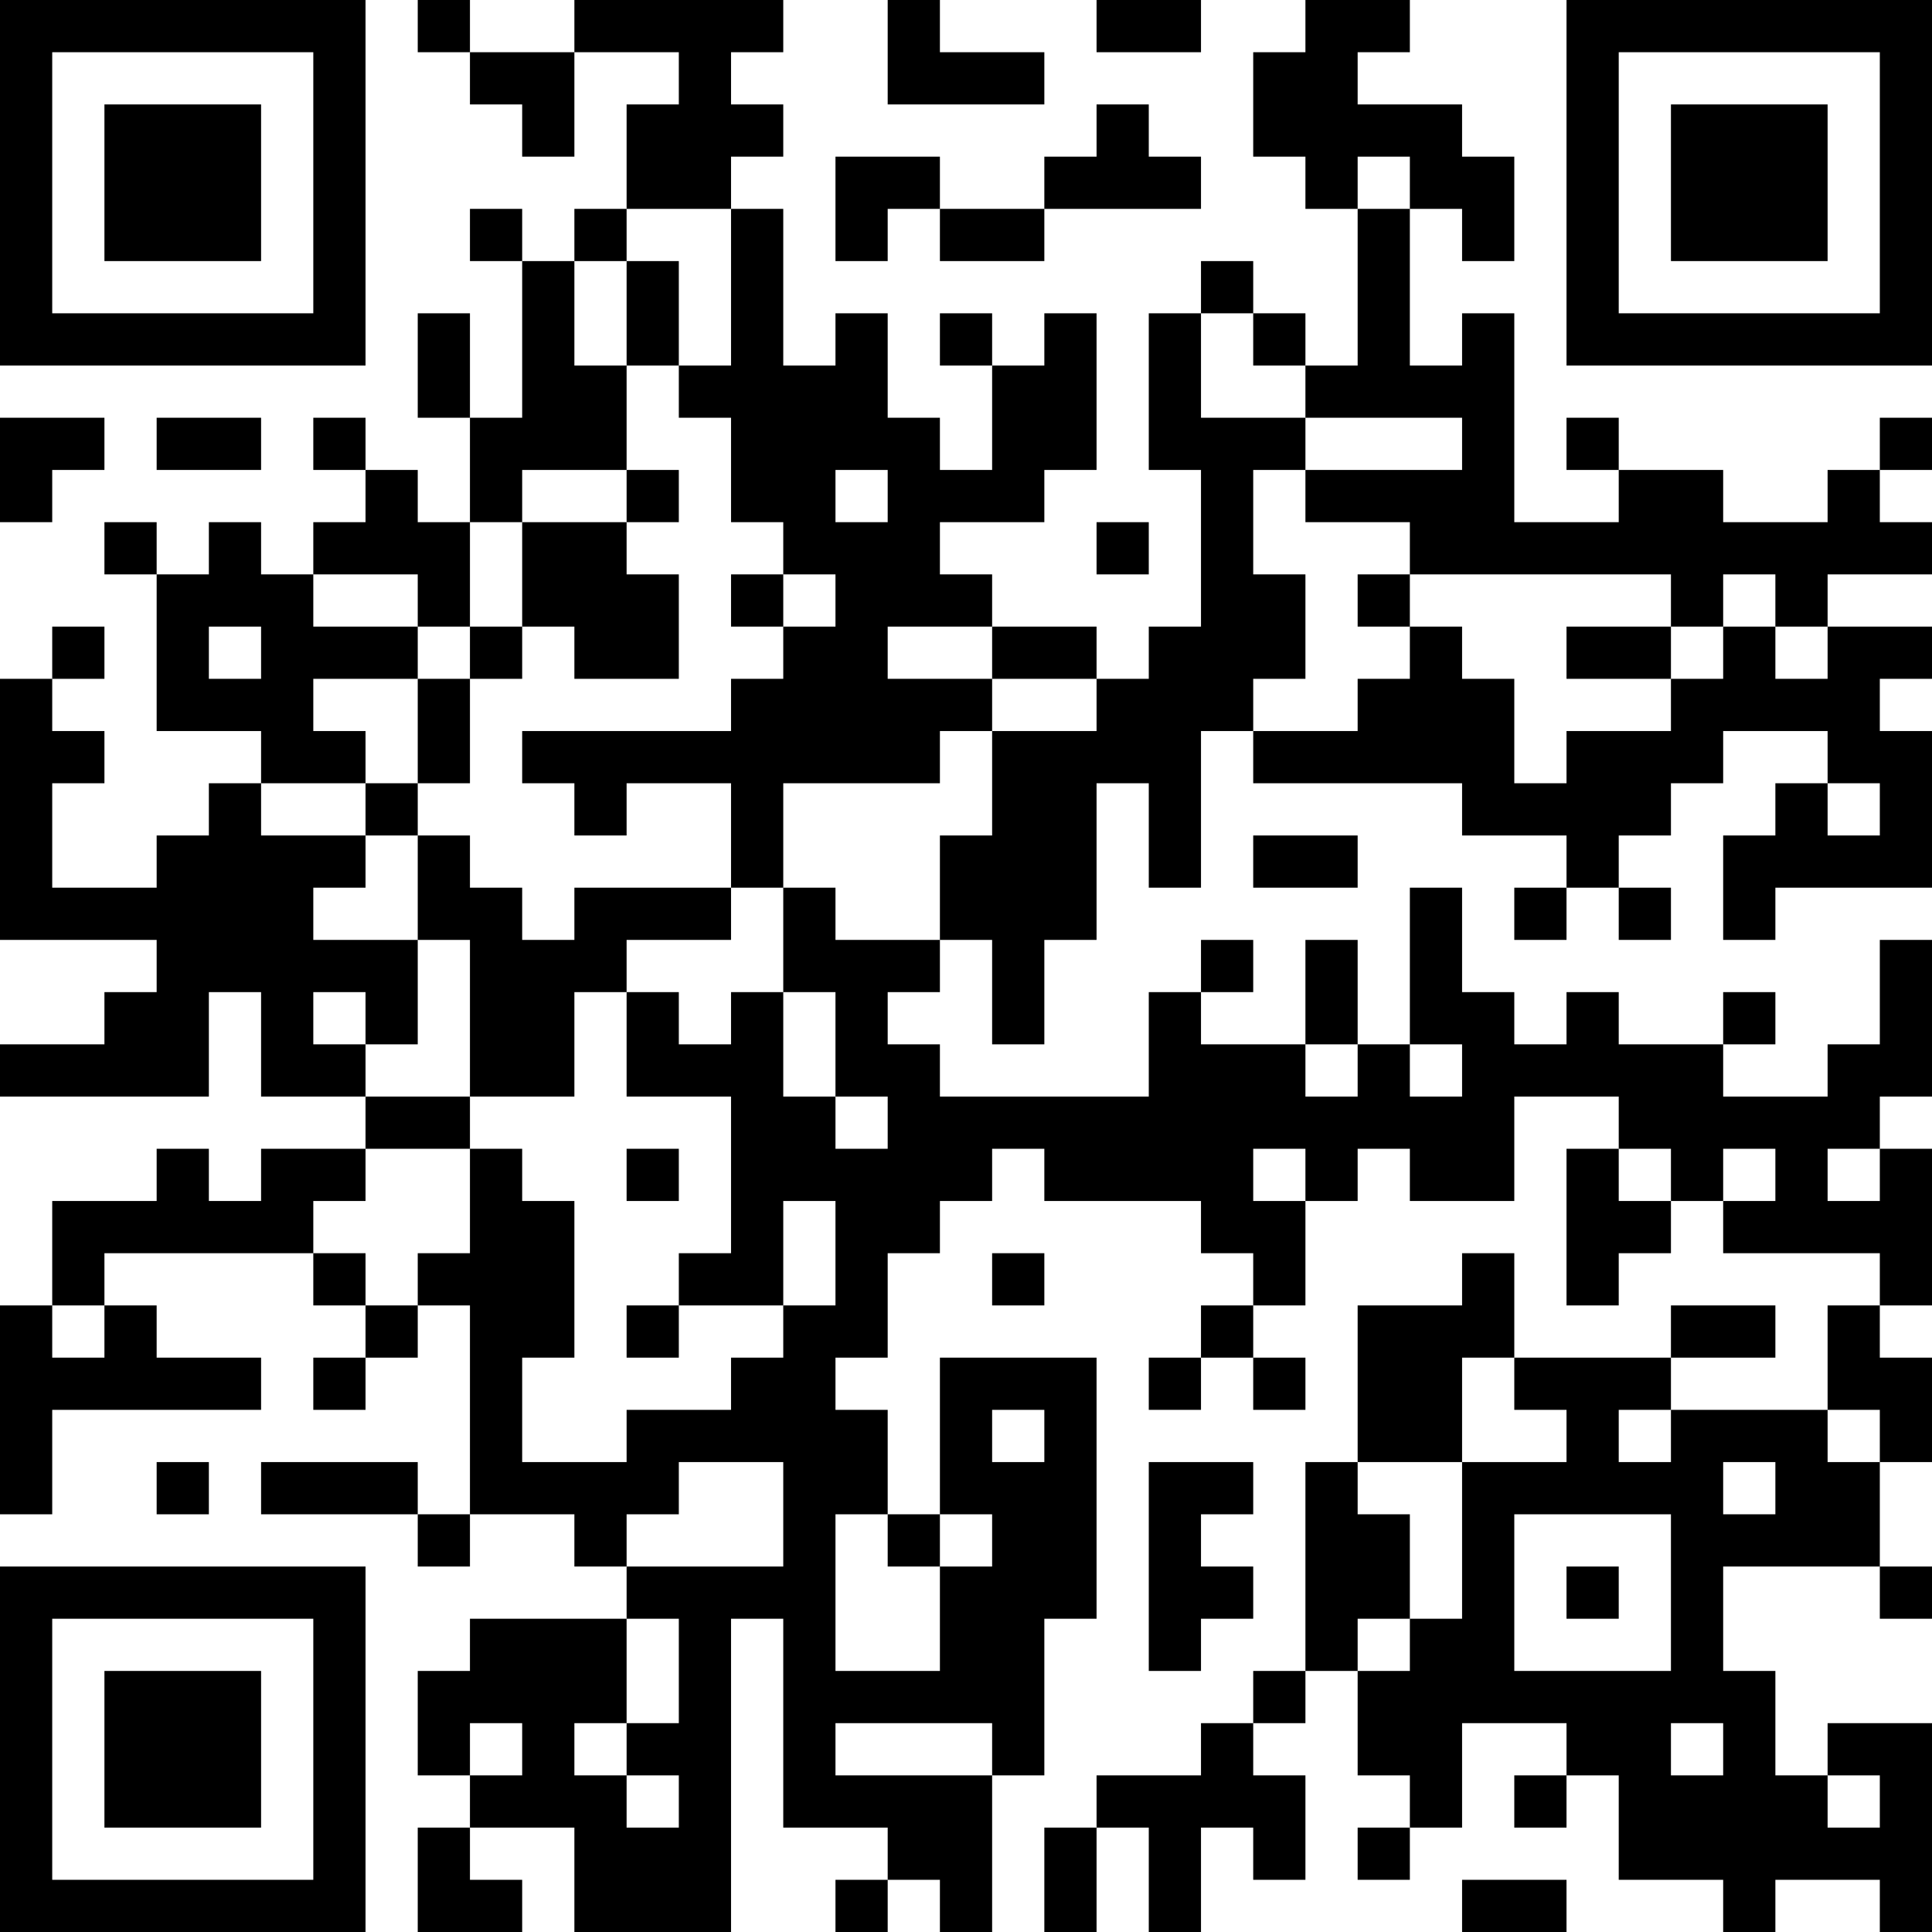 <?xml version="1.0" encoding="UTF-8"?>
<svg xmlns="http://www.w3.org/2000/svg" version="1.1" width="400" height="400" viewBox="0 0 400 400"><rect x="0" y="0" width="400" height="400" fill="#ffffff"/><g transform="scale(10.811)"><g transform="translate(0,0)"><path fill-rule="evenodd" d="M8 0L8 1L9 1L9 2L10 2L10 3L11 3L11 1L13 1L13 2L12 2L12 4L11 4L11 5L10 5L10 4L9 4L9 5L10 5L10 8L9 8L9 6L8 6L8 8L9 8L9 10L8 10L8 9L7 9L7 8L6 8L6 9L7 9L7 10L6 10L6 11L5 11L5 10L4 10L4 11L3 11L3 10L2 10L2 11L3 11L3 14L5 14L5 15L4 15L4 16L3 16L3 17L1 17L1 15L2 15L2 14L1 14L1 13L2 13L2 12L1 12L1 13L0 13L0 18L3 18L3 19L2 19L2 20L0 20L0 21L4 21L4 19L5 19L5 21L7 21L7 22L5 22L5 23L4 23L4 22L3 22L3 23L1 23L1 25L0 25L0 29L1 29L1 27L5 27L5 26L3 26L3 25L2 25L2 24L6 24L6 25L7 25L7 26L6 26L6 27L7 27L7 26L8 26L8 25L9 25L9 29L8 29L8 28L5 28L5 29L8 29L8 30L9 30L9 29L11 29L11 30L12 30L12 31L9 31L9 32L8 32L8 34L9 34L9 35L8 35L8 37L10 37L10 36L9 36L9 35L11 35L11 37L14 37L14 31L15 31L15 35L17 35L17 36L16 36L16 37L17 37L17 36L18 36L18 37L19 37L19 34L20 34L20 31L21 31L21 26L18 26L18 29L17 29L17 27L16 27L16 26L17 26L17 24L18 24L18 23L19 23L19 22L20 22L20 23L23 23L23 24L24 24L24 25L23 25L23 26L22 26L22 27L23 27L23 26L24 26L24 27L25 27L25 26L24 26L24 25L25 25L25 23L26 23L26 22L27 22L27 23L29 23L29 21L31 21L31 22L30 22L30 25L31 25L31 24L32 24L32 23L33 23L33 24L36 24L36 25L35 25L35 27L32 27L32 26L34 26L34 25L32 25L32 26L29 26L29 24L28 24L28 25L26 25L26 28L25 28L25 32L24 32L24 33L23 33L23 34L21 34L21 35L20 35L20 37L21 37L21 35L22 35L22 37L23 37L23 35L24 35L24 36L25 36L25 34L24 34L24 33L25 33L25 32L26 32L26 34L27 34L27 35L26 35L26 36L27 36L27 35L28 35L28 33L30 33L30 34L29 34L29 35L30 35L30 34L31 34L31 36L33 36L33 37L34 37L34 36L36 36L36 37L37 37L37 33L35 33L35 34L34 34L34 32L33 32L33 30L36 30L36 31L37 31L37 30L36 30L36 28L37 28L37 26L36 26L36 25L37 25L37 22L36 22L36 21L37 21L37 18L36 18L36 20L35 20L35 21L33 21L33 20L34 20L34 19L33 19L33 20L31 20L31 19L30 19L30 20L29 20L29 19L28 19L28 17L27 17L27 20L26 20L26 18L25 18L25 20L23 20L23 19L24 19L24 18L23 18L23 19L22 19L22 21L18 21L18 20L17 20L17 19L18 19L18 18L19 18L19 20L20 20L20 18L21 18L21 15L22 15L22 17L23 17L23 14L24 14L24 15L28 15L28 16L30 16L30 17L29 17L29 18L30 18L30 17L31 17L31 18L32 18L32 17L31 17L31 16L32 16L32 15L33 15L33 14L35 14L35 15L34 15L34 16L33 16L33 18L34 18L34 17L37 17L37 14L36 14L36 13L37 13L37 12L35 12L35 11L37 11L37 10L36 10L36 9L37 9L37 8L36 8L36 9L35 9L35 10L33 10L33 9L31 9L31 8L30 8L30 9L31 9L31 10L29 10L29 6L28 6L28 7L27 7L27 4L28 4L28 5L29 5L29 3L28 3L28 2L26 2L26 1L27 1L27 0L25 0L25 1L24 1L24 3L25 3L25 4L26 4L26 7L25 7L25 6L24 6L24 5L23 5L23 6L22 6L22 9L23 9L23 12L22 12L22 13L21 13L21 12L19 12L19 11L18 11L18 10L20 10L20 9L21 9L21 6L20 6L20 7L19 7L19 6L18 6L18 7L19 7L19 9L18 9L18 8L17 8L17 6L16 6L16 7L15 7L15 4L14 4L14 3L15 3L15 2L14 2L14 1L15 1L15 0L11 0L11 1L9 1L9 0ZM17 0L17 2L20 2L20 1L18 1L18 0ZM21 0L21 1L23 1L23 0ZM21 2L21 3L20 3L20 4L18 4L18 3L16 3L16 5L17 5L17 4L18 4L18 5L20 5L20 4L23 4L23 3L22 3L22 2ZM26 3L26 4L27 4L27 3ZM12 4L12 5L11 5L11 7L12 7L12 9L10 9L10 10L9 10L9 12L8 12L8 11L6 11L6 12L8 12L8 13L6 13L6 14L7 14L7 15L5 15L5 16L7 16L7 17L6 17L6 18L8 18L8 20L7 20L7 19L6 19L6 20L7 20L7 21L9 21L9 22L7 22L7 23L6 23L6 24L7 24L7 25L8 25L8 24L9 24L9 22L10 22L10 23L11 23L11 26L10 26L10 28L12 28L12 27L14 27L14 26L15 26L15 25L16 25L16 23L15 23L15 25L13 25L13 24L14 24L14 21L12 21L12 19L13 19L13 20L14 20L14 19L15 19L15 21L16 21L16 22L17 22L17 21L16 21L16 19L15 19L15 17L16 17L16 18L18 18L18 16L19 16L19 14L21 14L21 13L19 13L19 12L17 12L17 13L19 13L19 14L18 14L18 15L15 15L15 17L14 17L14 15L12 15L12 16L11 16L11 15L10 15L10 14L14 14L14 13L15 13L15 12L16 12L16 11L15 11L15 10L14 10L14 8L13 8L13 7L14 7L14 4ZM12 5L12 7L13 7L13 5ZM23 6L23 8L25 8L25 9L24 9L24 11L25 11L25 13L24 13L24 14L26 14L26 13L27 13L27 12L28 12L28 13L29 13L29 15L30 15L30 14L32 14L32 13L33 13L33 12L34 12L34 13L35 13L35 12L34 12L34 11L33 11L33 12L32 12L32 11L27 11L27 10L25 10L25 9L28 9L28 8L25 8L25 7L24 7L24 6ZM0 8L0 10L1 10L1 9L2 9L2 8ZM3 8L3 9L5 9L5 8ZM12 9L12 10L10 10L10 12L9 12L9 13L8 13L8 15L7 15L7 16L8 16L8 18L9 18L9 21L11 21L11 19L12 19L12 18L14 18L14 17L11 17L11 18L10 18L10 17L9 17L9 16L8 16L8 15L9 15L9 13L10 13L10 12L11 12L11 13L13 13L13 11L12 11L12 10L13 10L13 9ZM16 9L16 10L17 10L17 9ZM21 10L21 11L22 11L22 10ZM14 11L14 12L15 12L15 11ZM26 11L26 12L27 12L27 11ZM4 12L4 13L5 13L5 12ZM30 12L30 13L32 13L32 12ZM35 15L35 16L36 16L36 15ZM24 16L24 17L26 17L26 16ZM25 20L25 21L26 21L26 20ZM27 20L27 21L28 21L28 20ZM12 22L12 23L13 23L13 22ZM24 22L24 23L25 23L25 22ZM31 22L31 23L32 23L32 22ZM33 22L33 23L34 23L34 22ZM35 22L35 23L36 23L36 22ZM19 24L19 25L20 25L20 24ZM1 25L1 26L2 26L2 25ZM12 25L12 26L13 26L13 25ZM28 26L28 28L26 28L26 29L27 29L27 31L26 31L26 32L27 32L27 31L28 31L28 28L30 28L30 27L29 27L29 26ZM19 27L19 28L20 28L20 27ZM31 27L31 28L32 28L32 27ZM35 27L35 28L36 28L36 27ZM3 28L3 29L4 29L4 28ZM13 28L13 29L12 29L12 30L15 30L15 28ZM22 28L22 32L23 32L23 31L24 31L24 30L23 30L23 29L24 29L24 28ZM33 28L33 29L34 29L34 28ZM16 29L16 32L18 32L18 30L19 30L19 29L18 29L18 30L17 30L17 29ZM29 29L29 32L32 32L32 29ZM30 30L30 31L31 31L31 30ZM12 31L12 33L11 33L11 34L12 34L12 35L13 35L13 34L12 34L12 33L13 33L13 31ZM9 33L9 34L10 34L10 33ZM16 33L16 34L19 34L19 33ZM32 33L32 34L33 34L33 33ZM35 34L35 35L36 35L36 34ZM28 36L28 37L30 37L30 36ZM0 0L0 7L7 7L7 0ZM1 1L1 6L6 6L6 1ZM2 2L2 5L5 5L5 2ZM30 0L30 7L37 7L37 0ZM31 1L31 6L36 6L36 1ZM32 2L32 5L35 5L35 2ZM0 30L0 37L7 37L7 30ZM1 31L1 36L6 36L6 31ZM2 32L2 35L5 35L5 32Z" fill="#000000"/></g></g></svg>
